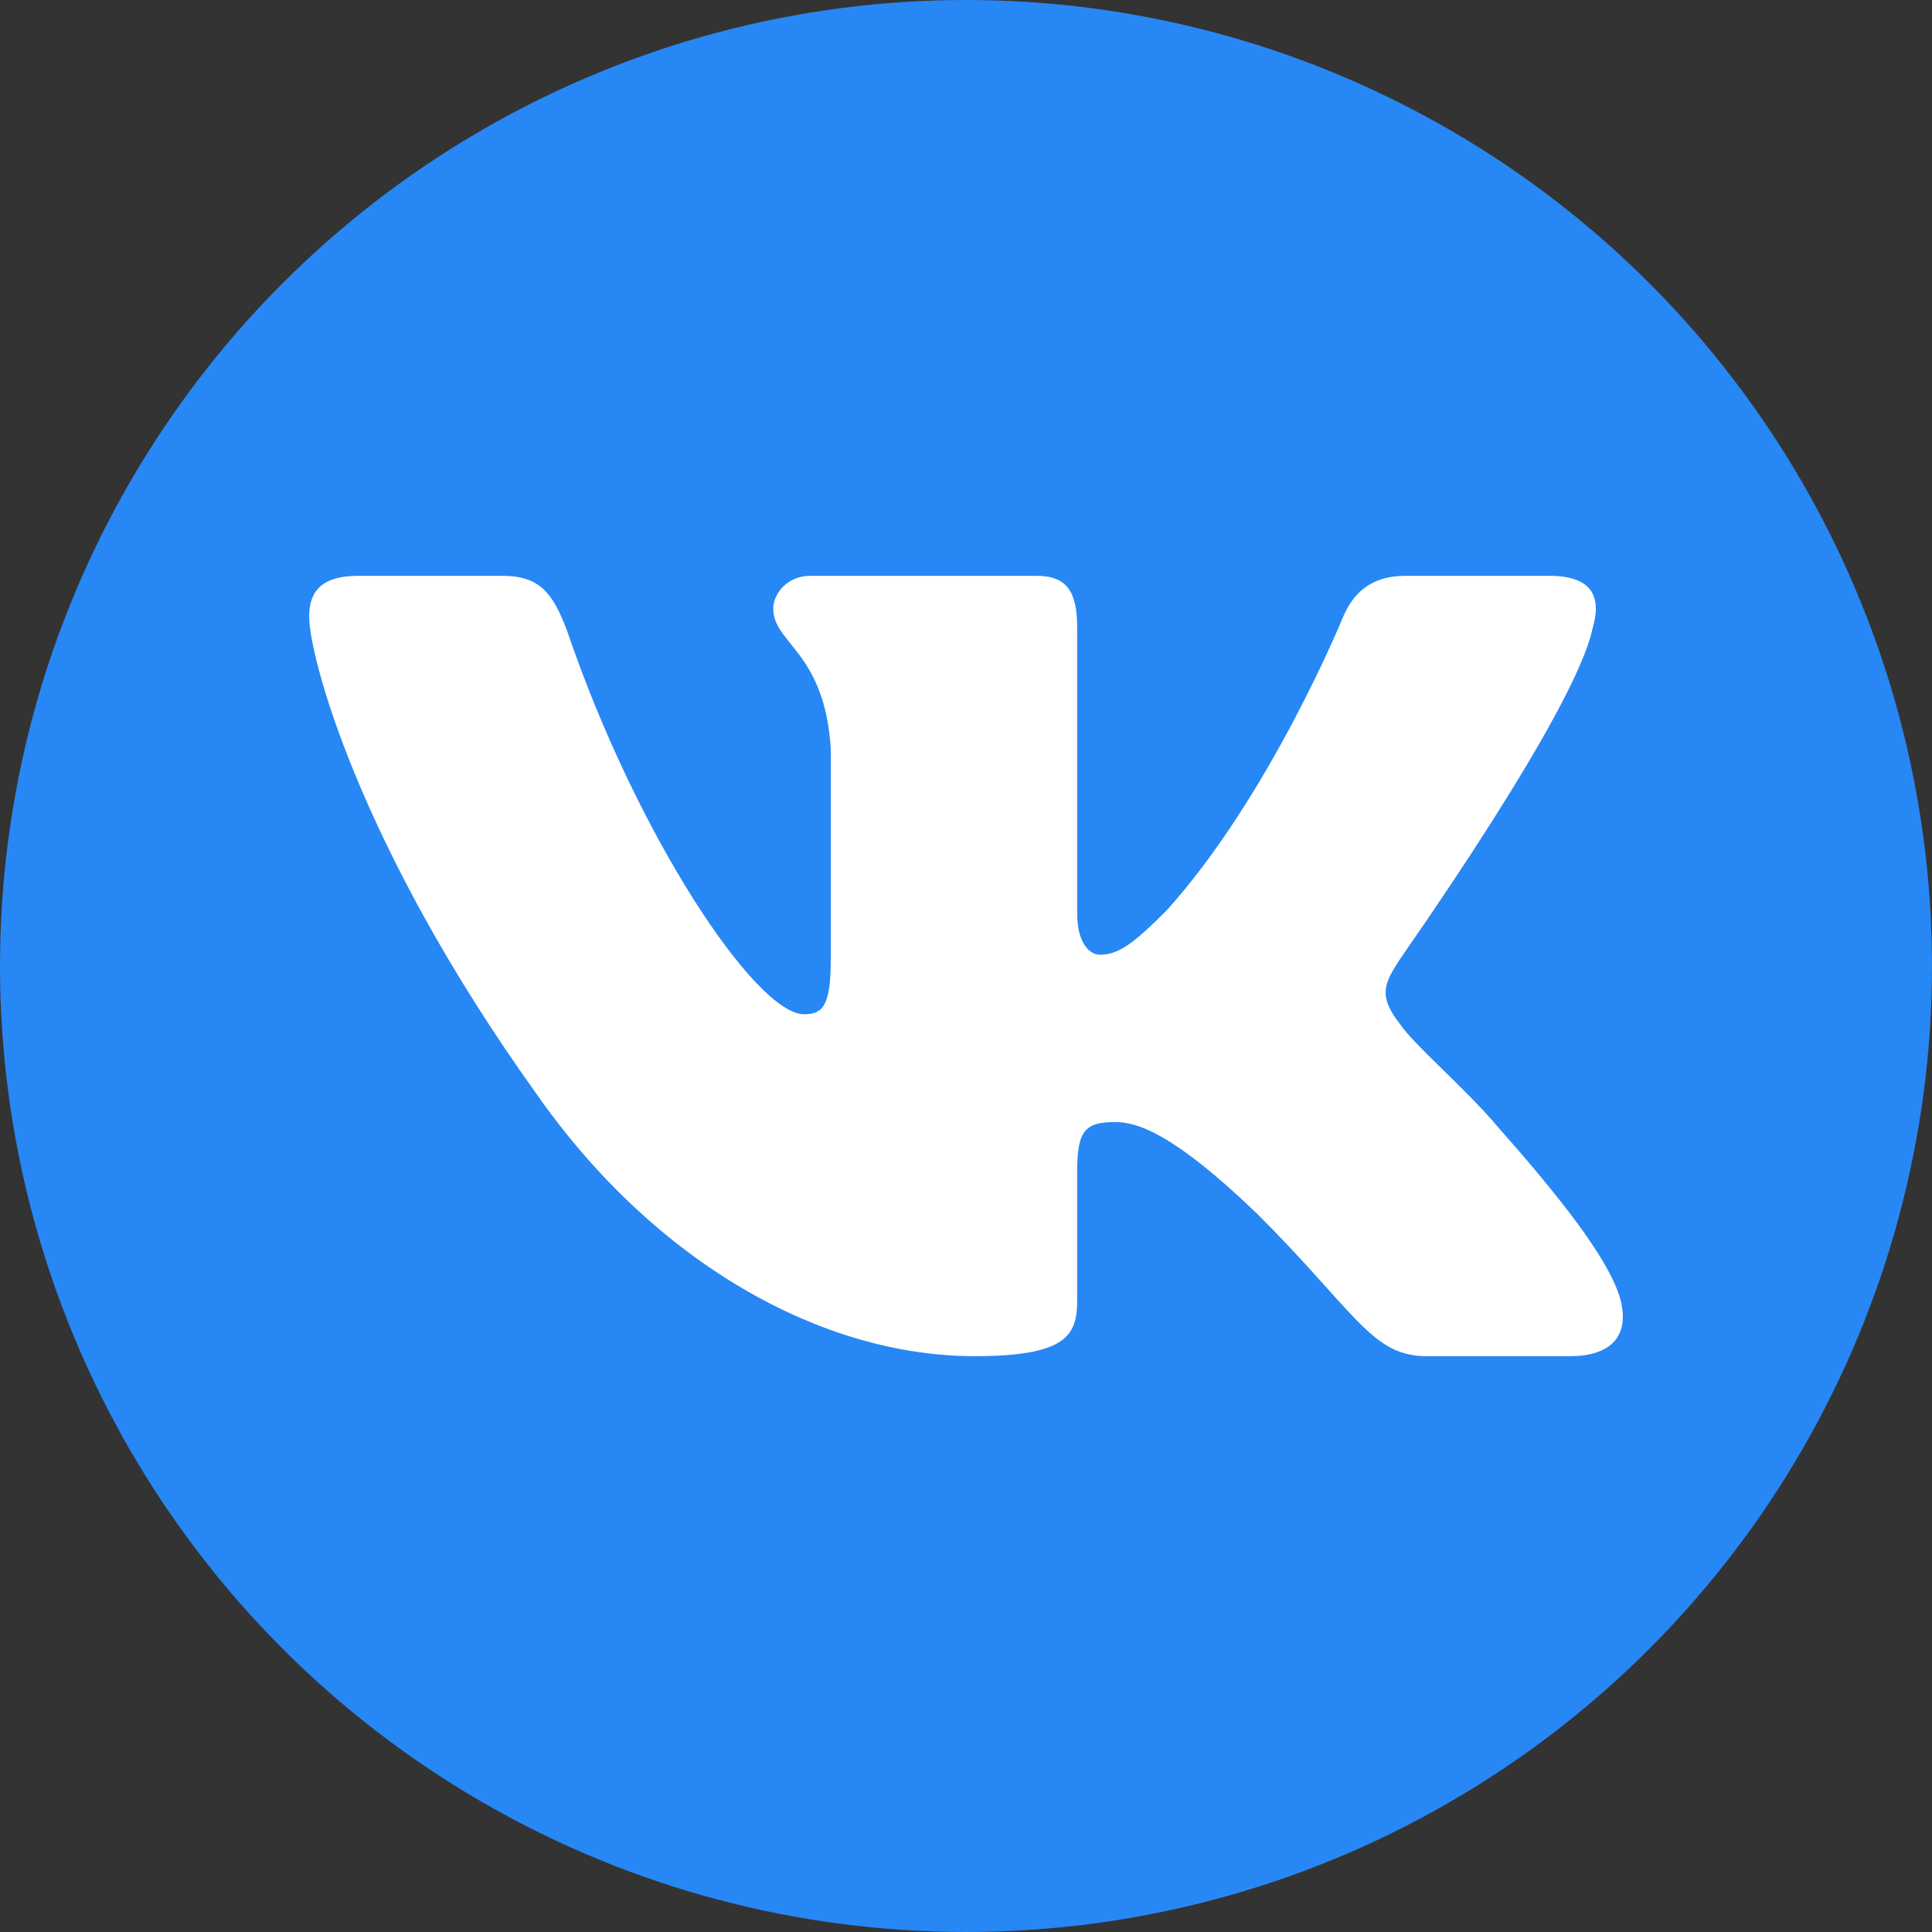 <?xml version="1.0" encoding="utf-8"?>
<!-- Generator: Adobe Illustrator 23.0.1, SVG Export Plug-In . SVG Version: 6.00 Build 0)  -->
<svg version="1.1" id="Слой_1" xmlns="http://www.w3.org/2000/svg" x="0px" y="0px"
     width="396.851px" height="396.851px" viewBox="0 0 396.851 396.851"
     style="enable-background:new 0 0 396.851 396.851;"
     xml:space="preserve">
<rect x="0" y="0" width="396.851" height="396.851" fill="#333333" stroke="none"/>
<style type="text/css">
	.st0 {
    fill-rule: evenodd;
    clip-rule: evenodd;
    fill: #2787F5;
  }

  .st1 {
    fill-rule: evenodd;
    clip-rule: evenodd;
    fill: #FFFFFF;
  }
</style>
  <g id="_701037488">
	<circle class="st0" cx="198.425" cy="198.425" r="198.425"/>
    <path id="Logo" class="st1" d="M327.137,129.036c1.898-6.327,0-10.757-8.858-10.757h-29.527
		c-7.593,0-10.967,4.007-12.865,8.436c0,0-14.974,36.699-36.276,60.32c-6.96,6.96-9.913,9.069-13.709,9.069
		c-1.898,0-4.64-2.11-4.64-8.436v-58.632c0-7.593-2.109-10.757-8.436-10.757h-46.4
		c-4.64,0-7.593,3.586-7.593,6.749c0,7.171,10.546,8.858,11.811,28.684v43.447c0,9.491-1.687,11.178-5.484,11.178
		c-9.913,0-34.378-36.699-48.719-78.88c-2.953-7.804-5.695-11.178-13.288-11.178H73.627
		c-8.436,0-10.123,4.007-10.123,8.436c0,7.804,9.913,46.611,46.61,97.862c24.465,35.011,58.843,53.993,90.058,53.993
		c18.771,0,21.091-4.218,21.091-11.389v-26.574c0-8.436,1.687-10.123,7.804-10.123
		c4.429,0,11.811,2.109,29.316,18.982c20.036,20.036,23.411,29.105,34.589,29.105h29.527
		c8.436,0,12.654-4.218,10.123-12.444c-2.742-8.225-12.233-20.247-24.888-34.589
		c-6.96-8.225-17.294-16.873-20.247-21.302c-4.429-5.694-3.164-8.225,0-13.076c0-0.211,36.066-50.829,39.651-68.123
		l0,0L327.137,129.036z"/>
</g>
</svg>
